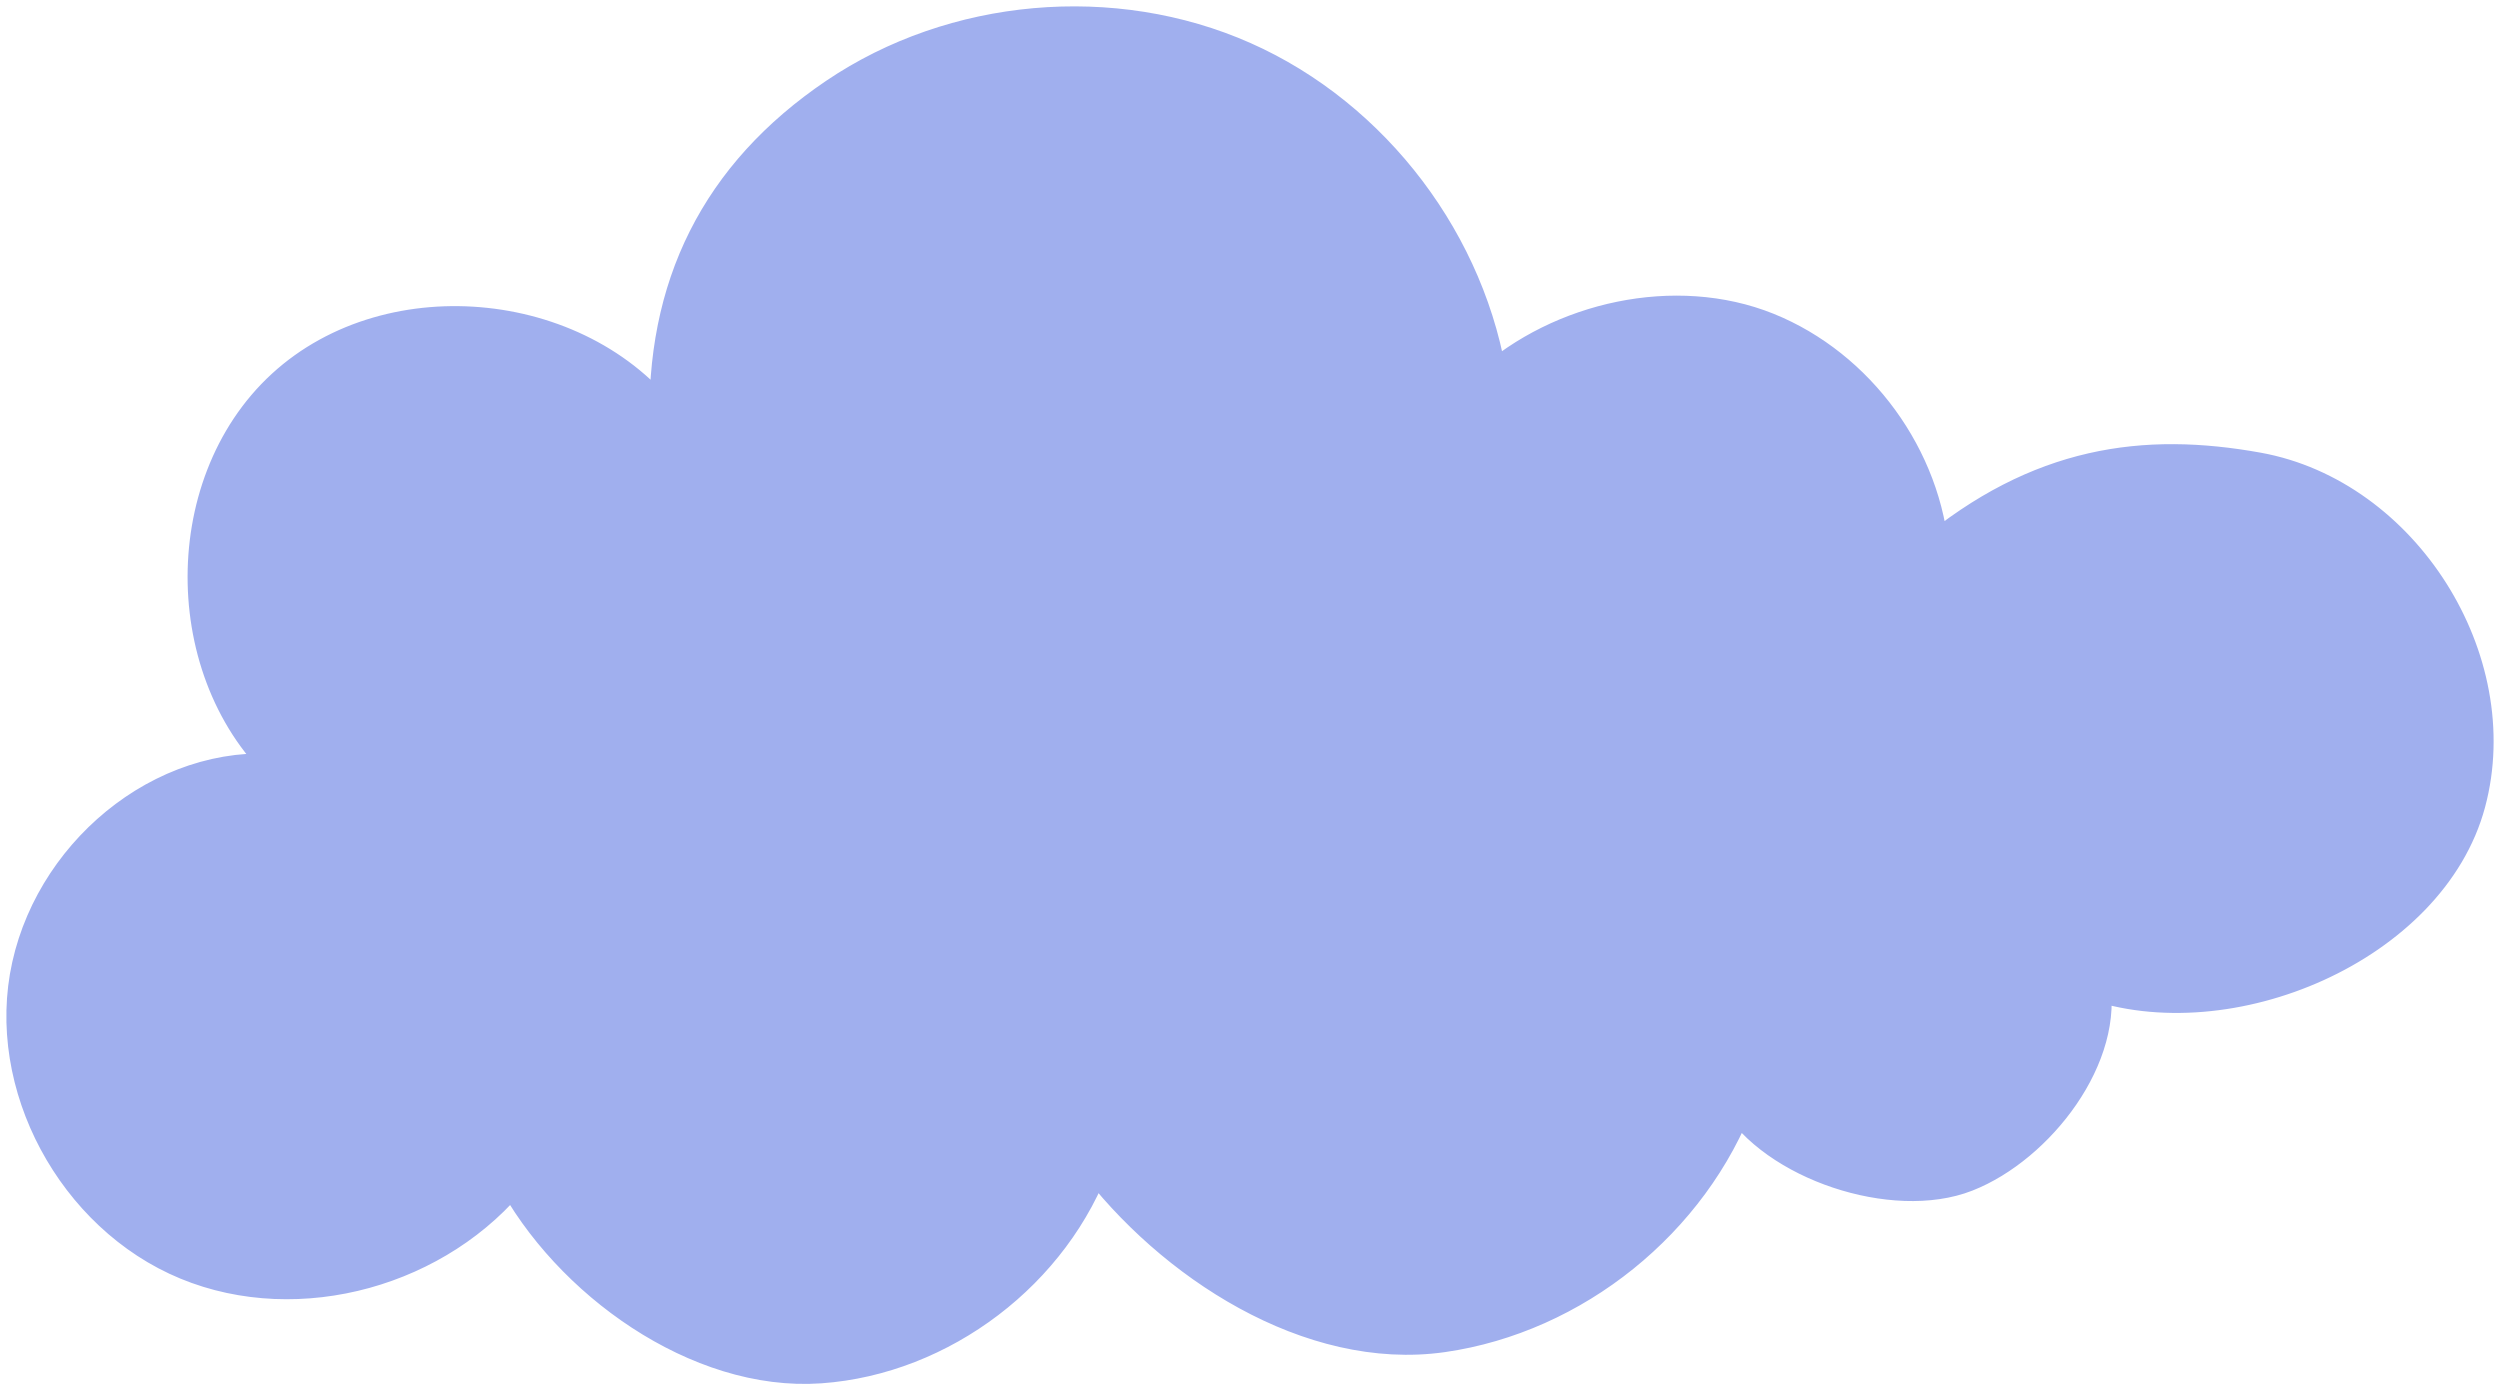 <?xml version="1.0" encoding="UTF-8"?> <svg xmlns="http://www.w3.org/2000/svg" width="196" height="109" viewBox="0 0 196 109" fill="none"><path d="M163.865 76.795C174.667 80.696 190.404 74.014 193.379 62.899C196.355 51.789 188.263 39.005 176.965 36.965C168.133 35.37 159.928 36.442 151.331 43.634C150.783 35.98 145.588 28.853 138.484 25.989C131.379 23.13 122.421 25.122 116.74 30.265C115.156 19.242 107.608 9.261 97.44 4.749C87.273 0.238 74.826 1.345 65.612 7.578C56.397 13.811 52.06 22.533 52.438 33.665C45.86 24.311 30.742 22.677 22.323 30.414C13.905 38.15 14.231 53.38 22.967 60.755C13.614 59.294 4.486 66.491 2.428 75.744C0.366 84.998 5.961 95.241 14.71 98.854C23.459 102.468 34.379 99.355 40.243 91.915C44.659 100.336 54.813 107.628 64.285 106.957C73.756 106.286 82.535 99.604 85.72 90.642C91.933 98.963 102.809 105.989 113.076 104.52C123.344 103.047 132.545 95.633 136.178 85.9C139.197 91.078 148.521 94.138 154.089 91.946C159.662 89.757 165.161 82.64 163.865 76.786V76.795Z" fill="#A0AFEE" stroke="#A0AFEE" stroke-width="3" stroke-linecap="round" stroke-linejoin="round"></path></svg> 